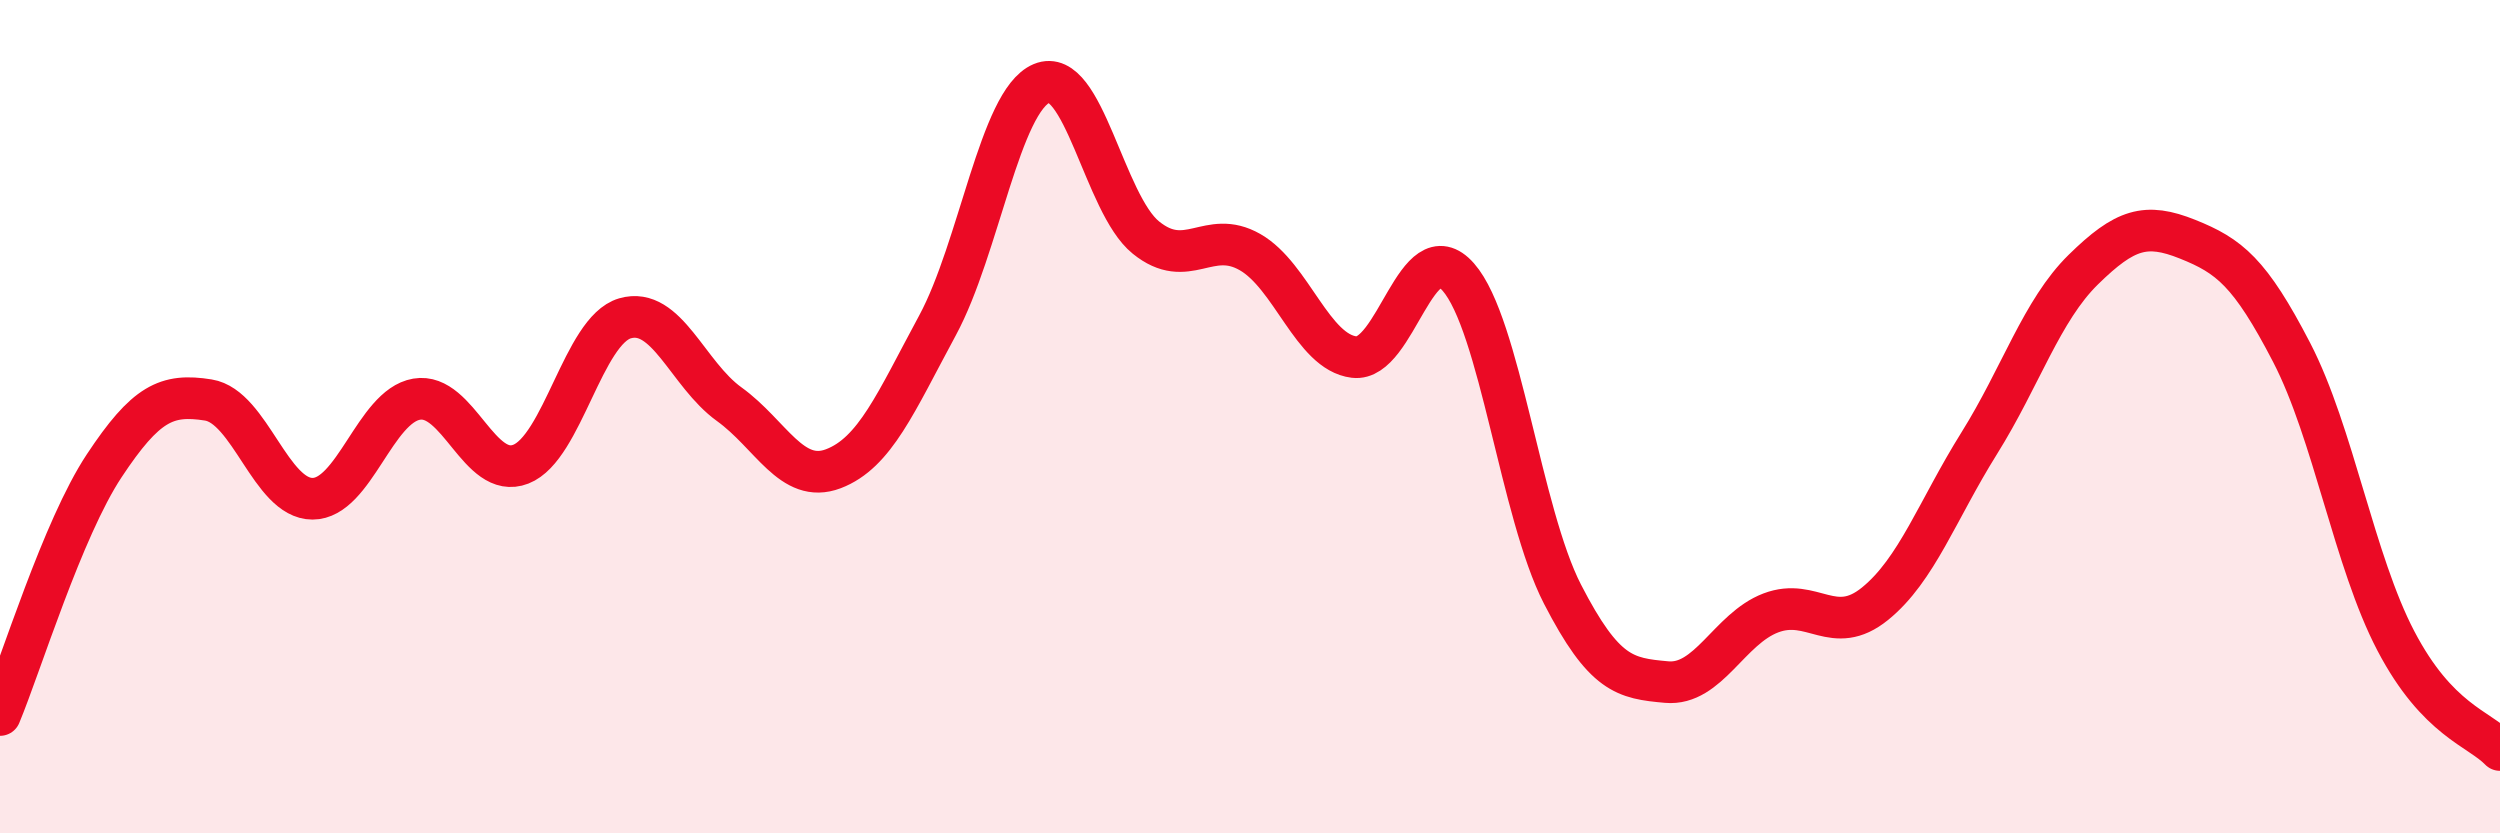 
    <svg width="60" height="20" viewBox="0 0 60 20" xmlns="http://www.w3.org/2000/svg">
      <path
        d="M 0,17.16 C 0.5,15.96 1.5,12.69 2.5,11.18 C 3.5,9.67 4,9.44 5,9.6 C 6,9.76 6.5,11.97 7.5,11.97 C 8.5,11.97 9,9.75 10,9.58 C 11,9.41 11.5,11.53 12.5,11.14 C 13.5,10.75 14,7.93 15,7.64 C 16,7.35 16.5,8.98 17.5,9.7 C 18.5,10.42 19,11.63 20,11.25 C 21,10.87 21.5,9.66 22.5,7.81 C 23.5,5.96 24,2.42 25,2 C 26,1.58 26.5,4.89 27.5,5.7 C 28.5,6.51 29,5.48 30,6.05 C 31,6.62 31.5,8.45 32.5,8.57 C 33.5,8.69 34,5.51 35,6.65 C 36,7.79 36.5,12.32 37.5,14.26 C 38.5,16.2 39,16.28 40,16.37 C 41,16.46 41.5,15.09 42.5,14.71 C 43.5,14.33 44,15.3 45,14.49 C 46,13.68 46.5,12.24 47.5,10.64 C 48.5,9.04 49,7.45 50,6.47 C 51,5.49 51.5,5.34 52.5,5.74 C 53.5,6.14 54,6.53 55,8.46 C 56,10.39 56.5,13.47 57.5,15.38 C 58.5,17.29 59.5,17.48 60,18L60 20L0 20Z"
        fill="#EB0A25"
        opacity="0.1"
        stroke-linecap="round"
        stroke-linejoin="round"
      />
      <path
        d="M 0,17.16 C 0.5,15.96 1.5,12.69 2.5,11.18 C 3.5,9.67 4,9.44 5,9.6 C 6,9.76 6.5,11.97 7.5,11.97 C 8.5,11.97 9,9.75 10,9.58 C 11,9.41 11.5,11.53 12.5,11.14 C 13.5,10.75 14,7.93 15,7.64 C 16,7.35 16.5,8.98 17.5,9.7 C 18.5,10.42 19,11.63 20,11.25 C 21,10.87 21.5,9.66 22.5,7.81 C 23.5,5.96 24,2.42 25,2 C 26,1.58 26.5,4.89 27.5,5.7 C 28.5,6.51 29,5.48 30,6.05 C 31,6.62 31.5,8.45 32.5,8.57 C 33.5,8.69 34,5.51 35,6.65 C 36,7.79 36.5,12.32 37.5,14.26 C 38.5,16.2 39,16.28 40,16.37 C 41,16.46 41.5,15.09 42.5,14.71 C 43.5,14.33 44,15.3 45,14.49 C 46,13.68 46.5,12.24 47.5,10.64 C 48.5,9.04 49,7.45 50,6.47 C 51,5.49 51.5,5.34 52.5,5.74 C 53.5,6.14 54,6.53 55,8.46 C 56,10.39 56.5,13.47 57.5,15.38 C 58.5,17.29 59.5,17.48 60,18"
        stroke="#EB0A25"
        stroke-width="1"
        fill="none"
        stroke-linecap="round"
        stroke-linejoin="round"
      />
    </svg>
  